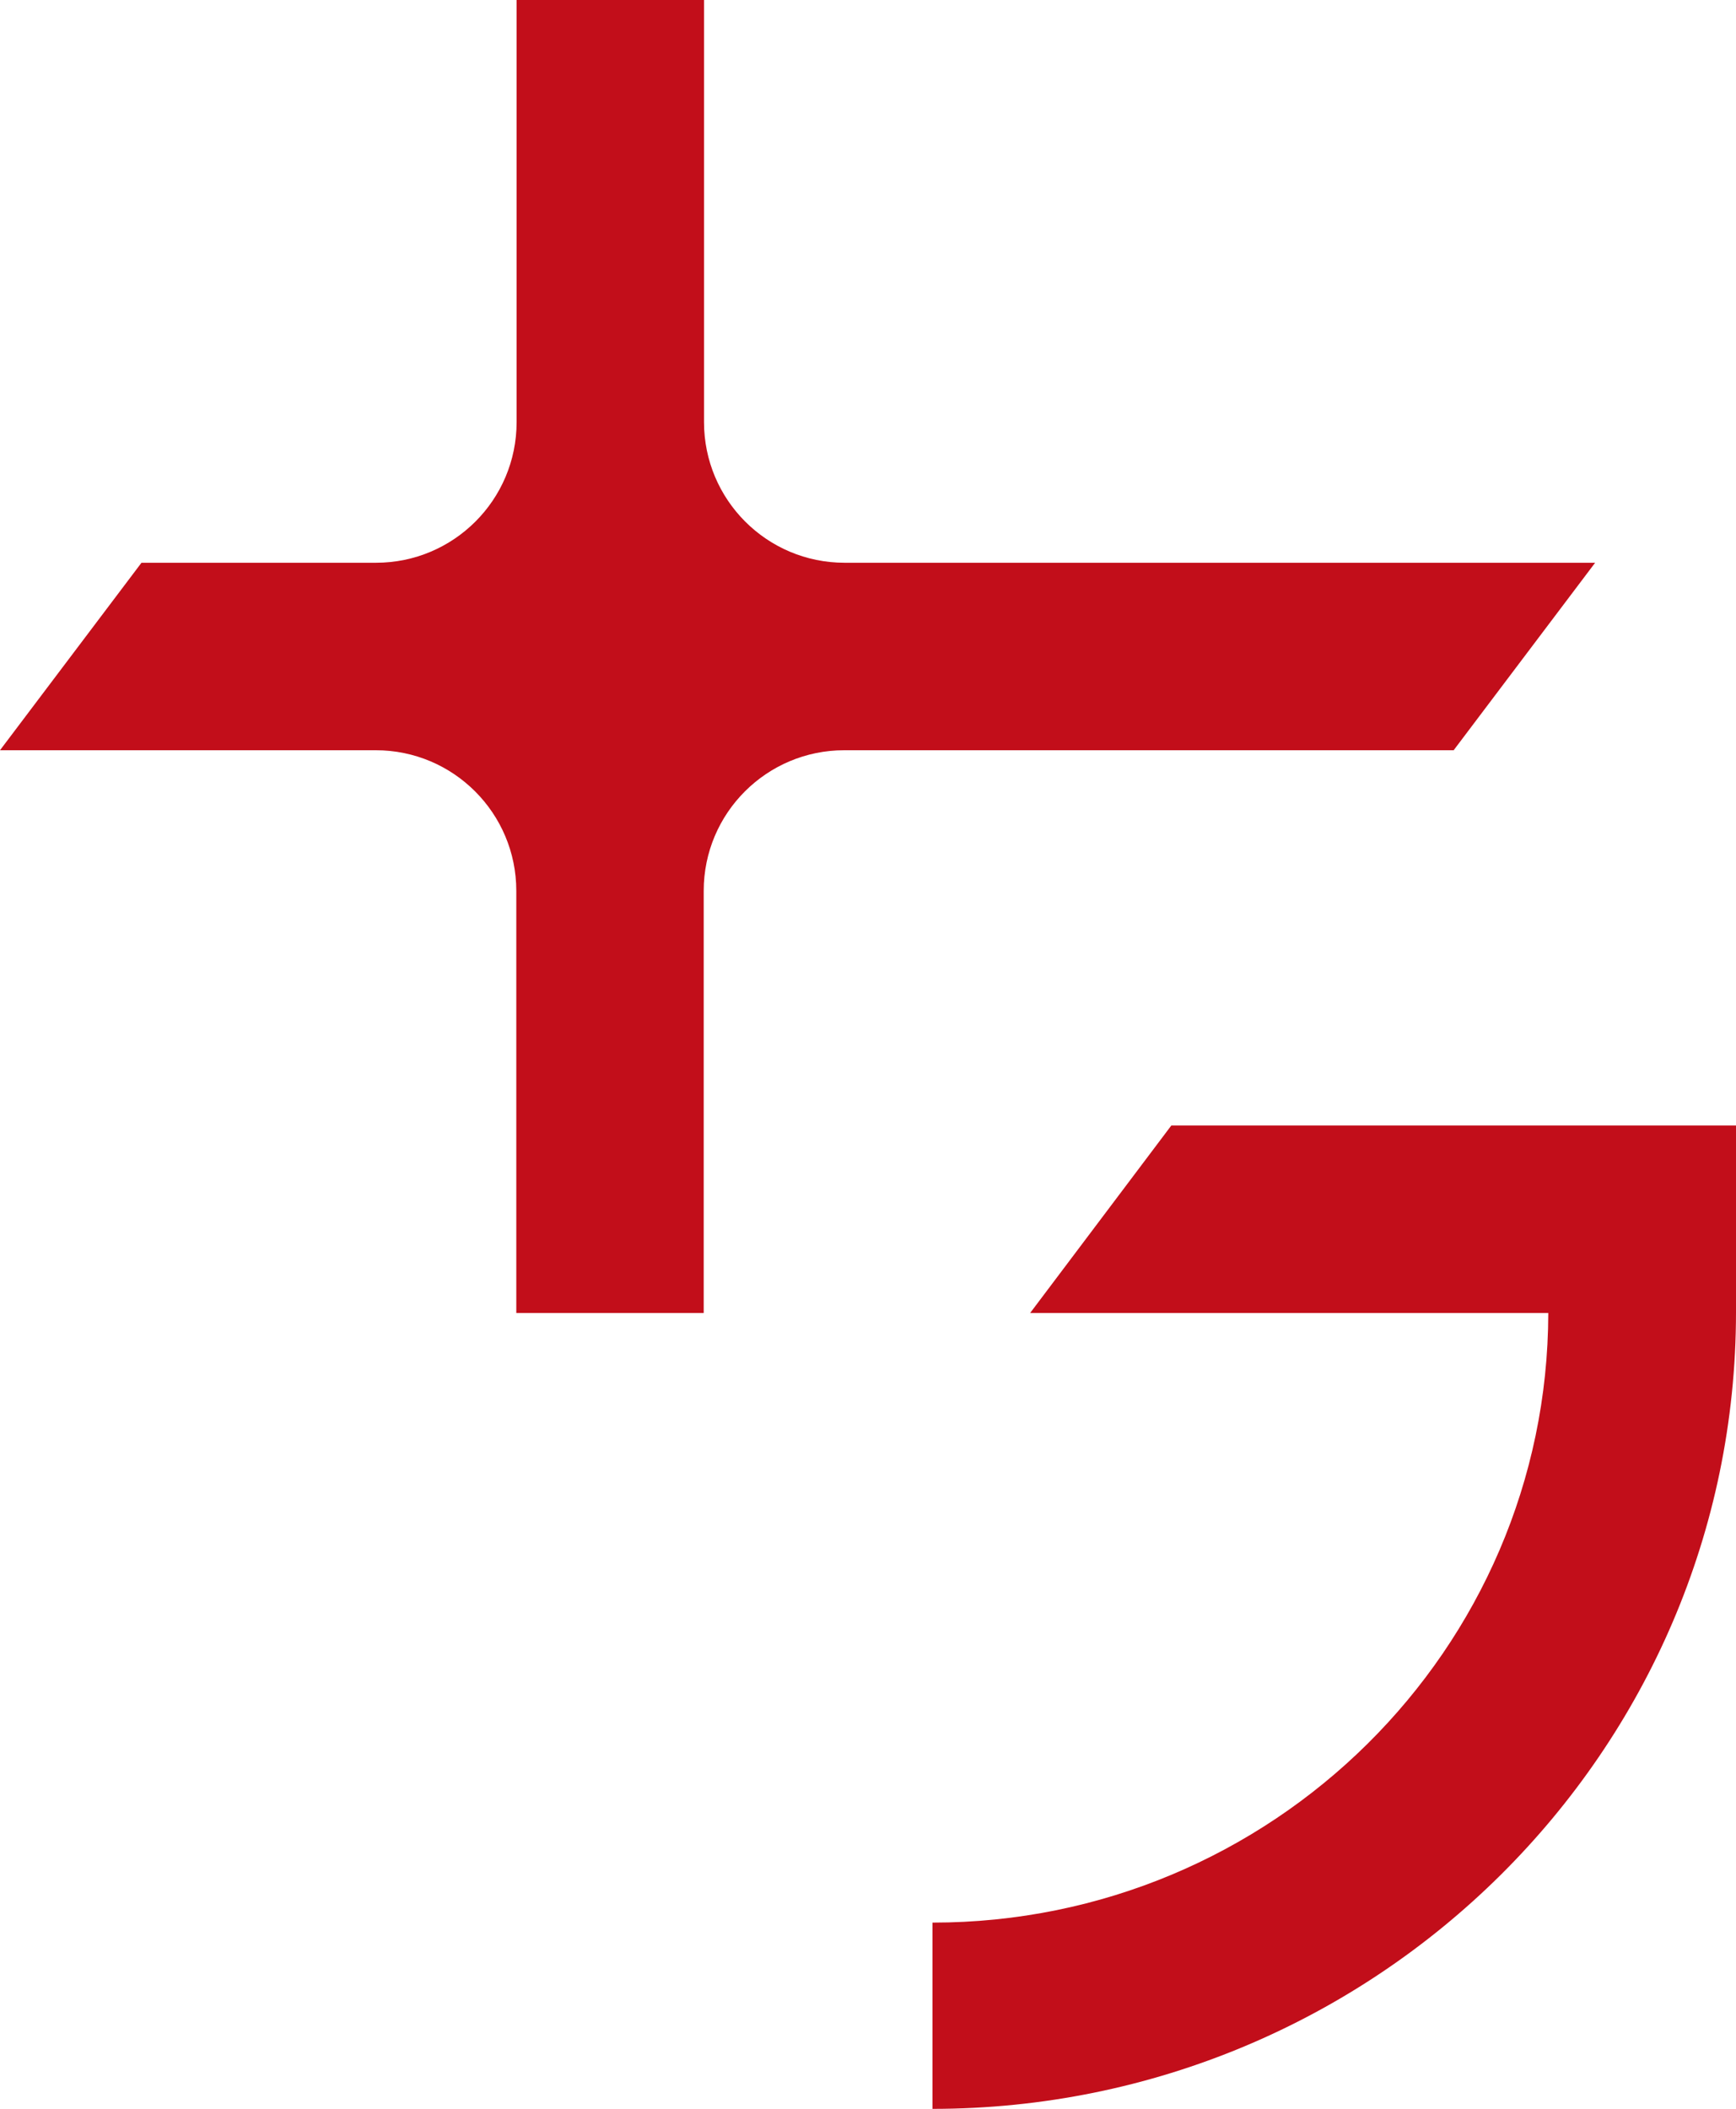 <?xml version="1.0" encoding="UTF-8"?>
<svg id="Calque_2" data-name="Calque 2" xmlns="http://www.w3.org/2000/svg" version="1.1" viewBox="0 0 566.9 688.4">
  <defs>
    <style>
      .cls-1 {
        fill: #c20e1a;
        stroke-width: 0px;
      }
    </style>
  </defs>
  <g id="Calque_1-2" data-name="Calque 1-2">
    <g>
      <path class="cls-1" d="M382.5,367.4l-46.1,61.2h169.2c-.2,109.8-90.3,199-201.1,199v60.8c144.7,0,262.4-116.7,262.4-260.1v-60.9h-184.4Z"/>
      <path class="cls-1" d="M275.8,183.7c-25.4,0-45.9-20.6-45.9-45.9V0h-61.2v137.8c0,25.4-20.6,45.9-45.9,45.9H46.2L0,244.9h122.7c25.4,0,45.9,20.6,45.9,45.9v137.8h61.2v-137.8c0-25.4,20.6-45.9,45.9-45.9h199l46.2-61.2h-245.2,0Z"/>
    </g>
  </g>
</svg>